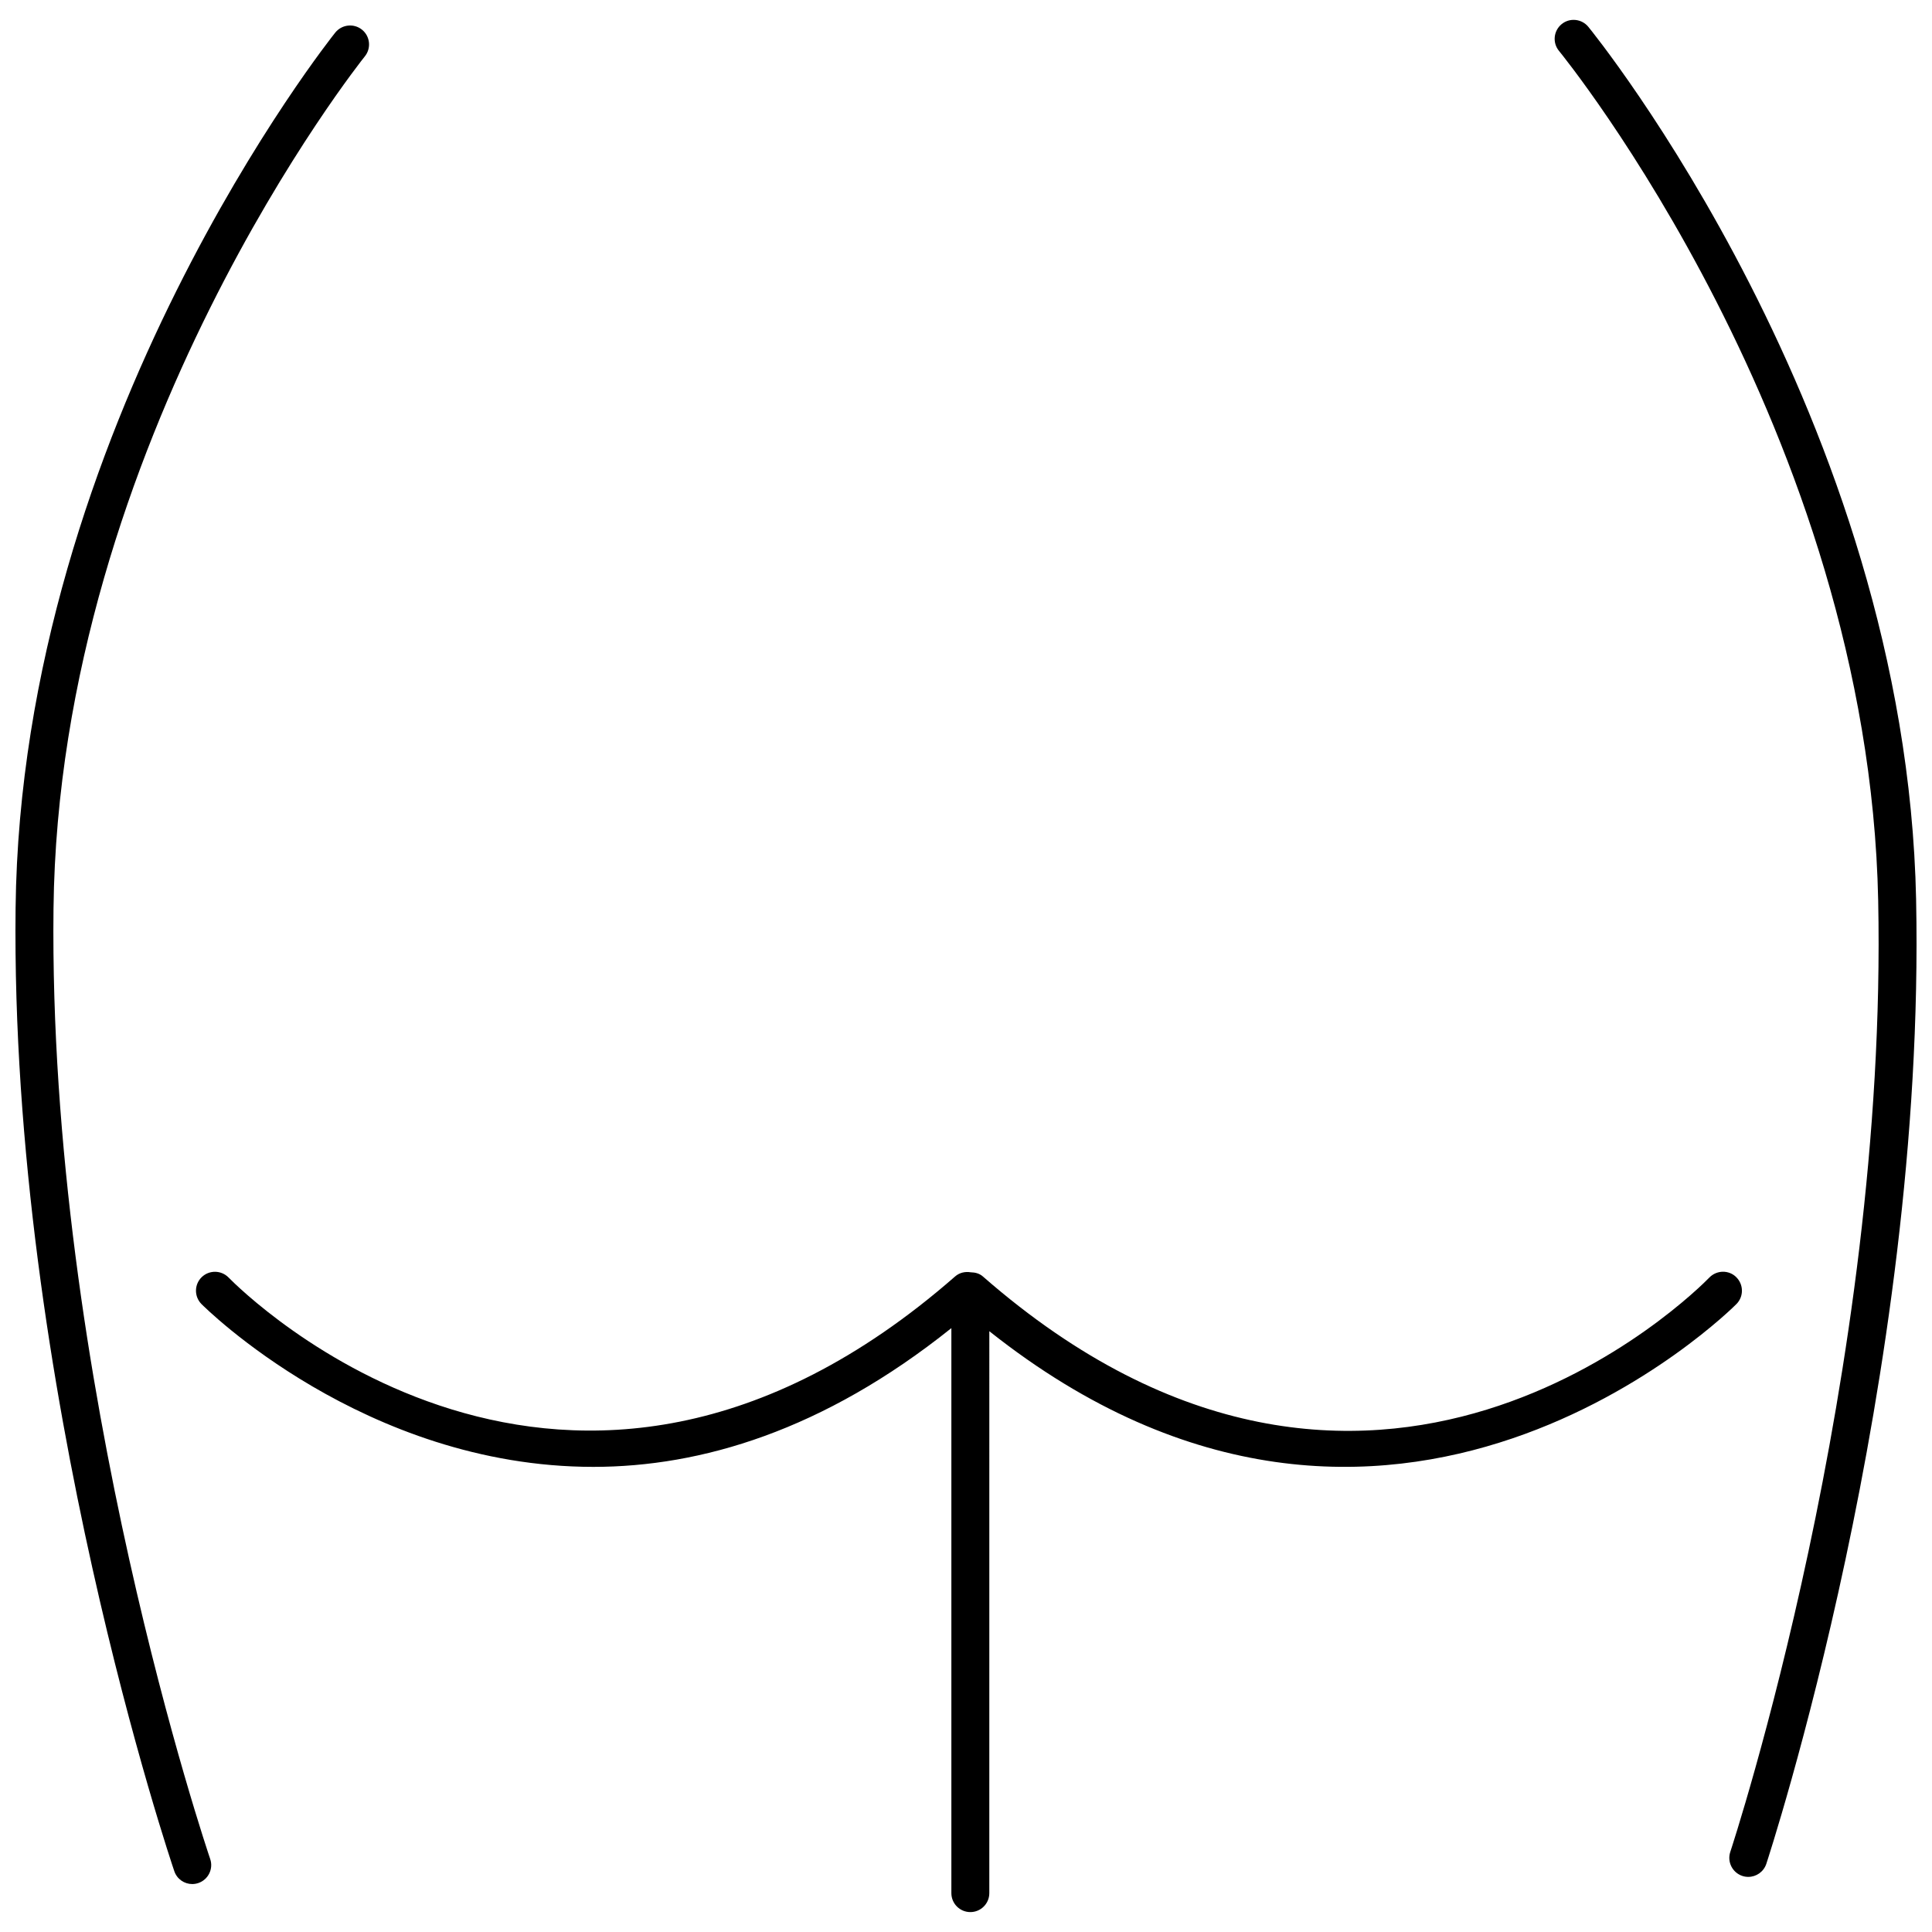 <?xml version="1.0" encoding="UTF-8"?>
<!-- Uploaded to: ICON Repo, www.iconrepo.com, Generator: ICON Repo Mixer Tools -->
<svg width="800px" height="800px" version="1.1" viewBox="144 144 512 512" xmlns="http://www.w3.org/2000/svg">
 <defs>
  <clipPath id="b">
   <path d="m148.09 150h93.906v494h-93.906z"/>
  </clipPath>
  <clipPath id="a">
   <path d="m556 149h95.902v493h-95.902z"/>
  </clipPath>
 </defs>
 <g clip-path="url(#b)">
  <path d="m158.18 384.85c1.406-124.28 81.699-224.9 82.504-225.91 1.742-2.156 1.414-5.32-0.746-7.07-2.141-1.727-5.309-1.414-7.07 0.742-0.824 1.035-83.293 104.26-84.738 232.12-1.43 126.99 41.629 253.89 42.066 255.16 0.711 2.098 2.668 3.402 4.754 3.402 0.539 0 1.09-0.09 1.633-0.277 2.621-0.902 4.019-3.758 3.117-6.379-0.43-1.262-42.93-126.51-41.52-251.79z"/>
 </g>
 <g clip-path="url(#a)">
  <path d="m651.79 382.41c-2.633-127.84-86.043-230.31-86.883-231.32-1.777-2.144-4.957-2.438-7.078-0.676-2.141 1.77-2.445 4.938-0.676 7.078 0.82 0.988 82.031 100.74 84.586 225.13 2.562 125.19-38.773 250.9-39.195 252.15-0.871 2.641 0.551 5.477 3.18 6.363 0.527 0.176 1.059 0.258 1.594 0.258 2.102 0 4.066-1.336 4.769-3.438 0.414-1.281 42.301-128.57 39.703-255.54z"/>
 </g>
 <path d="m604.12 482.45c-1.965-1.934-5.152-1.895-7.109 0.098-3.602 3.711-89.582 89.754-192.54-0.273-0.91-0.801-2.051-1.082-3.219-1.102-1.441-0.242-2.969 0.07-4.141 1.102-102.74 89.859-188.93 3.977-192.55 0.266-1.941-1.965-5.113-2.012-7.109-0.082-1.984 1.934-2.023 5.113-0.09 7.098 0.637 0.648 43.105 43.18 103.89 43.18 28.418 0 60.863-9.543 94.871-36.77v149.73c0 2.777 2.246 5.027 5.027 5.027s5.027-2.246 5.027-5.027l0.004-148.91c106.45 84.469 197.09-6.273 198.02-7.227 1.938-1.984 1.898-5.164-0.094-7.109z"/>
</svg>